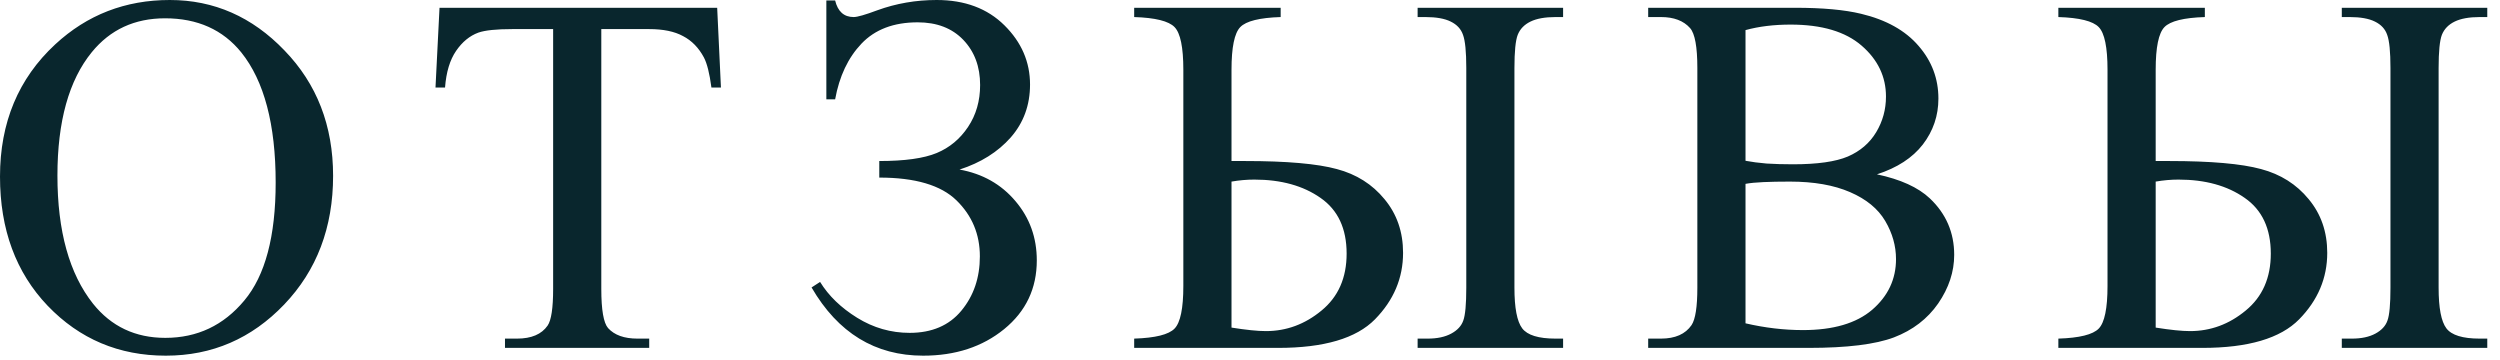 <?xml version="1.0" encoding="UTF-8"?> <svg xmlns="http://www.w3.org/2000/svg" width="146" height="21" viewBox="0 0 146 21" fill="none"><path d="M9.917 0C12.495 0 14.727 0.981 16.611 2.944C18.506 4.897 19.453 7.339 19.453 10.269C19.453 13.286 18.501 15.791 16.597 17.783C14.692 19.775 12.388 20.771 9.683 20.771C6.948 20.771 4.648 19.8 2.783 17.856C0.928 15.913 0 13.398 0 10.312C0 7.158 1.074 4.585 3.223 2.593C5.088 0.864 7.319 0 9.917 0ZM9.639 1.069C7.861 1.069 6.436 1.729 5.361 3.047C4.023 4.688 3.354 7.09 3.354 10.254C3.354 13.496 4.048 15.991 5.435 17.739C6.499 19.067 7.905 19.731 9.653 19.731C11.519 19.731 13.057 19.004 14.268 17.549C15.488 16.094 16.099 13.799 16.099 10.664C16.099 7.266 15.43 4.731 14.092 3.062C13.018 1.733 11.533 1.069 9.639 1.069ZM41.883 0.454L42.103 5.112H41.547C41.439 4.292 41.293 3.706 41.107 3.354C40.804 2.788 40.399 2.373 39.891 2.109C39.393 1.836 38.734 1.699 37.914 1.699H35.116V16.875C35.116 18.096 35.248 18.857 35.511 19.16C35.882 19.57 36.454 19.775 37.225 19.775H37.914V20.317H29.491V19.775H30.194C31.034 19.775 31.63 19.521 31.981 19.014C32.196 18.701 32.303 17.988 32.303 16.875V1.699H29.916C28.988 1.699 28.329 1.768 27.938 1.904C27.43 2.09 26.996 2.446 26.634 2.974C26.273 3.501 26.058 4.214 25.99 5.112H25.433L25.668 0.454H41.883ZM48.259 5.801V0.029H48.772C48.928 0.674 49.289 0.996 49.856 0.996C50.071 0.996 50.529 0.864 51.233 0.601C52.336 0.2 53.493 0 54.704 0C56.345 0 57.663 0.493 58.659 1.479C59.656 2.466 60.154 3.618 60.154 4.937C60.154 6.138 59.778 7.168 59.026 8.027C58.274 8.877 57.278 9.502 56.037 9.902C57.385 10.146 58.474 10.762 59.304 11.748C60.134 12.725 60.549 13.877 60.549 15.205C60.549 16.846 59.914 18.184 58.645 19.219C57.375 20.254 55.798 20.771 53.913 20.771C51.111 20.771 48.938 19.443 47.395 16.787L47.893 16.465C48.391 17.275 49.114 17.974 50.061 18.56C51.008 19.145 52.029 19.439 53.122 19.439C54.421 19.439 55.427 19.009 56.14 18.149C56.862 17.28 57.224 16.221 57.224 14.971C57.224 13.682 56.77 12.593 55.861 11.704C54.953 10.815 53.449 10.371 51.35 10.371V9.404C52.834 9.404 53.952 9.248 54.704 8.936C55.456 8.623 56.067 8.115 56.535 7.412C57.004 6.709 57.239 5.894 57.239 4.966C57.239 3.892 56.911 3.013 56.257 2.329C55.603 1.646 54.714 1.304 53.591 1.304C52.194 1.304 51.101 1.719 50.31 2.549C49.529 3.369 49.016 4.453 48.772 5.801H48.259ZM71.92 9.404H72.711C75.142 9.404 76.93 9.561 78.072 9.873C79.215 10.176 80.142 10.762 80.855 11.631C81.578 12.5 81.939 13.545 81.939 14.766C81.939 16.24 81.392 17.534 80.299 18.648C79.205 19.761 77.32 20.317 74.644 20.317H66.236V19.775C67.467 19.736 68.253 19.541 68.594 19.189C68.936 18.838 69.107 18.008 69.107 16.699V4.072C69.107 2.764 68.936 1.934 68.594 1.582C68.253 1.23 67.467 1.035 66.236 0.996V0.454H74.791V0.996C73.56 1.035 72.774 1.23 72.432 1.582C72.091 1.934 71.92 2.764 71.92 4.072V9.404ZM71.92 19.131C72.779 19.268 73.448 19.336 73.927 19.336C75.128 19.336 76.212 18.936 77.178 18.135C78.155 17.334 78.643 16.226 78.643 14.81C78.643 13.345 78.135 12.261 77.12 11.558C76.104 10.845 74.815 10.488 73.253 10.488C72.813 10.488 72.369 10.527 71.92 10.605V19.131ZM91.285 19.775V20.317H82.789V19.775H83.375C83.931 19.775 84.39 19.678 84.752 19.482C85.113 19.287 85.347 19.033 85.455 18.721C85.572 18.408 85.631 17.769 85.631 16.802V3.97C85.631 3.022 85.567 2.378 85.44 2.036C85.323 1.694 85.084 1.436 84.722 1.26C84.371 1.084 83.878 0.996 83.243 0.996H82.789V0.454H91.285V0.996H90.846C90.23 0.996 89.742 1.084 89.381 1.26C89.019 1.436 88.77 1.694 88.634 2.036C88.507 2.368 88.443 3.013 88.443 3.97V16.802C88.443 17.983 88.594 18.774 88.897 19.175C89.2 19.575 89.849 19.775 90.846 19.775H91.285ZM109.614 10.181C110.991 10.474 112.021 10.942 112.704 11.587C113.652 12.485 114.125 13.584 114.125 14.883C114.125 15.869 113.813 16.816 113.188 17.725C112.563 18.623 111.704 19.282 110.61 19.702C109.526 20.112 107.866 20.317 105.629 20.317H96.254V19.775H97.001C97.831 19.775 98.427 19.512 98.788 18.984C99.013 18.643 99.125 17.915 99.125 16.802V3.97C99.125 2.739 98.984 1.963 98.701 1.641C98.32 1.211 97.753 0.996 97.001 0.996H96.254V0.454H104.838C106.44 0.454 107.724 0.571 108.691 0.806C110.156 1.157 111.274 1.782 112.045 2.681C112.817 3.569 113.203 4.595 113.203 5.757C113.203 6.753 112.9 7.646 112.294 8.438C111.689 9.219 110.795 9.8 109.614 10.181ZM101.938 9.39C102.299 9.458 102.709 9.512 103.168 9.551C103.637 9.58 104.15 9.595 104.706 9.595C106.132 9.595 107.202 9.443 107.914 9.141C108.637 8.828 109.189 8.354 109.57 7.72C109.951 7.085 110.141 6.392 110.141 5.64C110.141 4.478 109.667 3.486 108.72 2.666C107.773 1.846 106.391 1.436 104.575 1.436C103.598 1.436 102.719 1.543 101.938 1.758V9.39ZM101.938 18.882C103.071 19.145 104.189 19.277 105.292 19.277C107.06 19.277 108.408 18.882 109.335 18.091C110.263 17.29 110.727 16.304 110.727 15.132C110.727 14.36 110.517 13.618 110.097 12.905C109.677 12.192 108.994 11.631 108.046 11.221C107.099 10.81 105.927 10.605 104.531 10.605C103.925 10.605 103.408 10.615 102.978 10.635C102.548 10.654 102.202 10.688 101.938 10.737V18.882ZM125.892 9.404H126.683C129.114 9.404 130.901 9.561 132.044 9.873C133.187 10.176 134.114 10.762 134.827 11.631C135.55 12.5 135.911 13.545 135.911 14.766C135.911 16.24 135.364 17.534 134.271 18.648C133.177 19.761 131.292 20.317 128.616 20.317H120.208V19.775C121.438 19.736 122.225 19.541 122.566 19.189C122.908 18.838 123.079 18.008 123.079 16.699V4.072C123.079 2.764 122.908 1.934 122.566 1.582C122.225 1.23 121.438 1.035 120.208 0.996V0.454H128.763V0.996C127.532 1.035 126.746 1.23 126.404 1.582C126.062 1.934 125.892 2.764 125.892 4.072V9.404ZM125.892 19.131C126.751 19.268 127.42 19.336 127.898 19.336C129.1 19.336 130.184 18.936 131.15 18.135C132.127 17.334 132.615 16.226 132.615 14.81C132.615 13.345 132.107 12.261 131.092 11.558C130.076 10.845 128.787 10.488 127.225 10.488C126.785 10.488 126.341 10.527 125.892 10.605V19.131ZM145.257 19.775V20.317H136.761V19.775H137.347C137.903 19.775 138.362 19.678 138.724 19.482C139.085 19.287 139.319 19.033 139.427 18.721C139.544 18.408 139.603 17.769 139.603 16.802V3.97C139.603 3.022 139.539 2.378 139.412 2.036C139.295 1.694 139.056 1.436 138.694 1.26C138.343 1.084 137.85 0.996 137.215 0.996H136.761V0.454H145.257V0.996H144.817C144.202 0.996 143.714 1.084 143.353 1.26C142.991 1.436 142.742 1.694 142.605 2.036C142.479 2.368 142.415 3.013 142.415 3.97V16.802C142.415 17.983 142.566 18.774 142.869 19.175C143.172 19.575 143.821 19.775 144.817 19.775H145.257Z" fill="#09262D"></path></svg> 